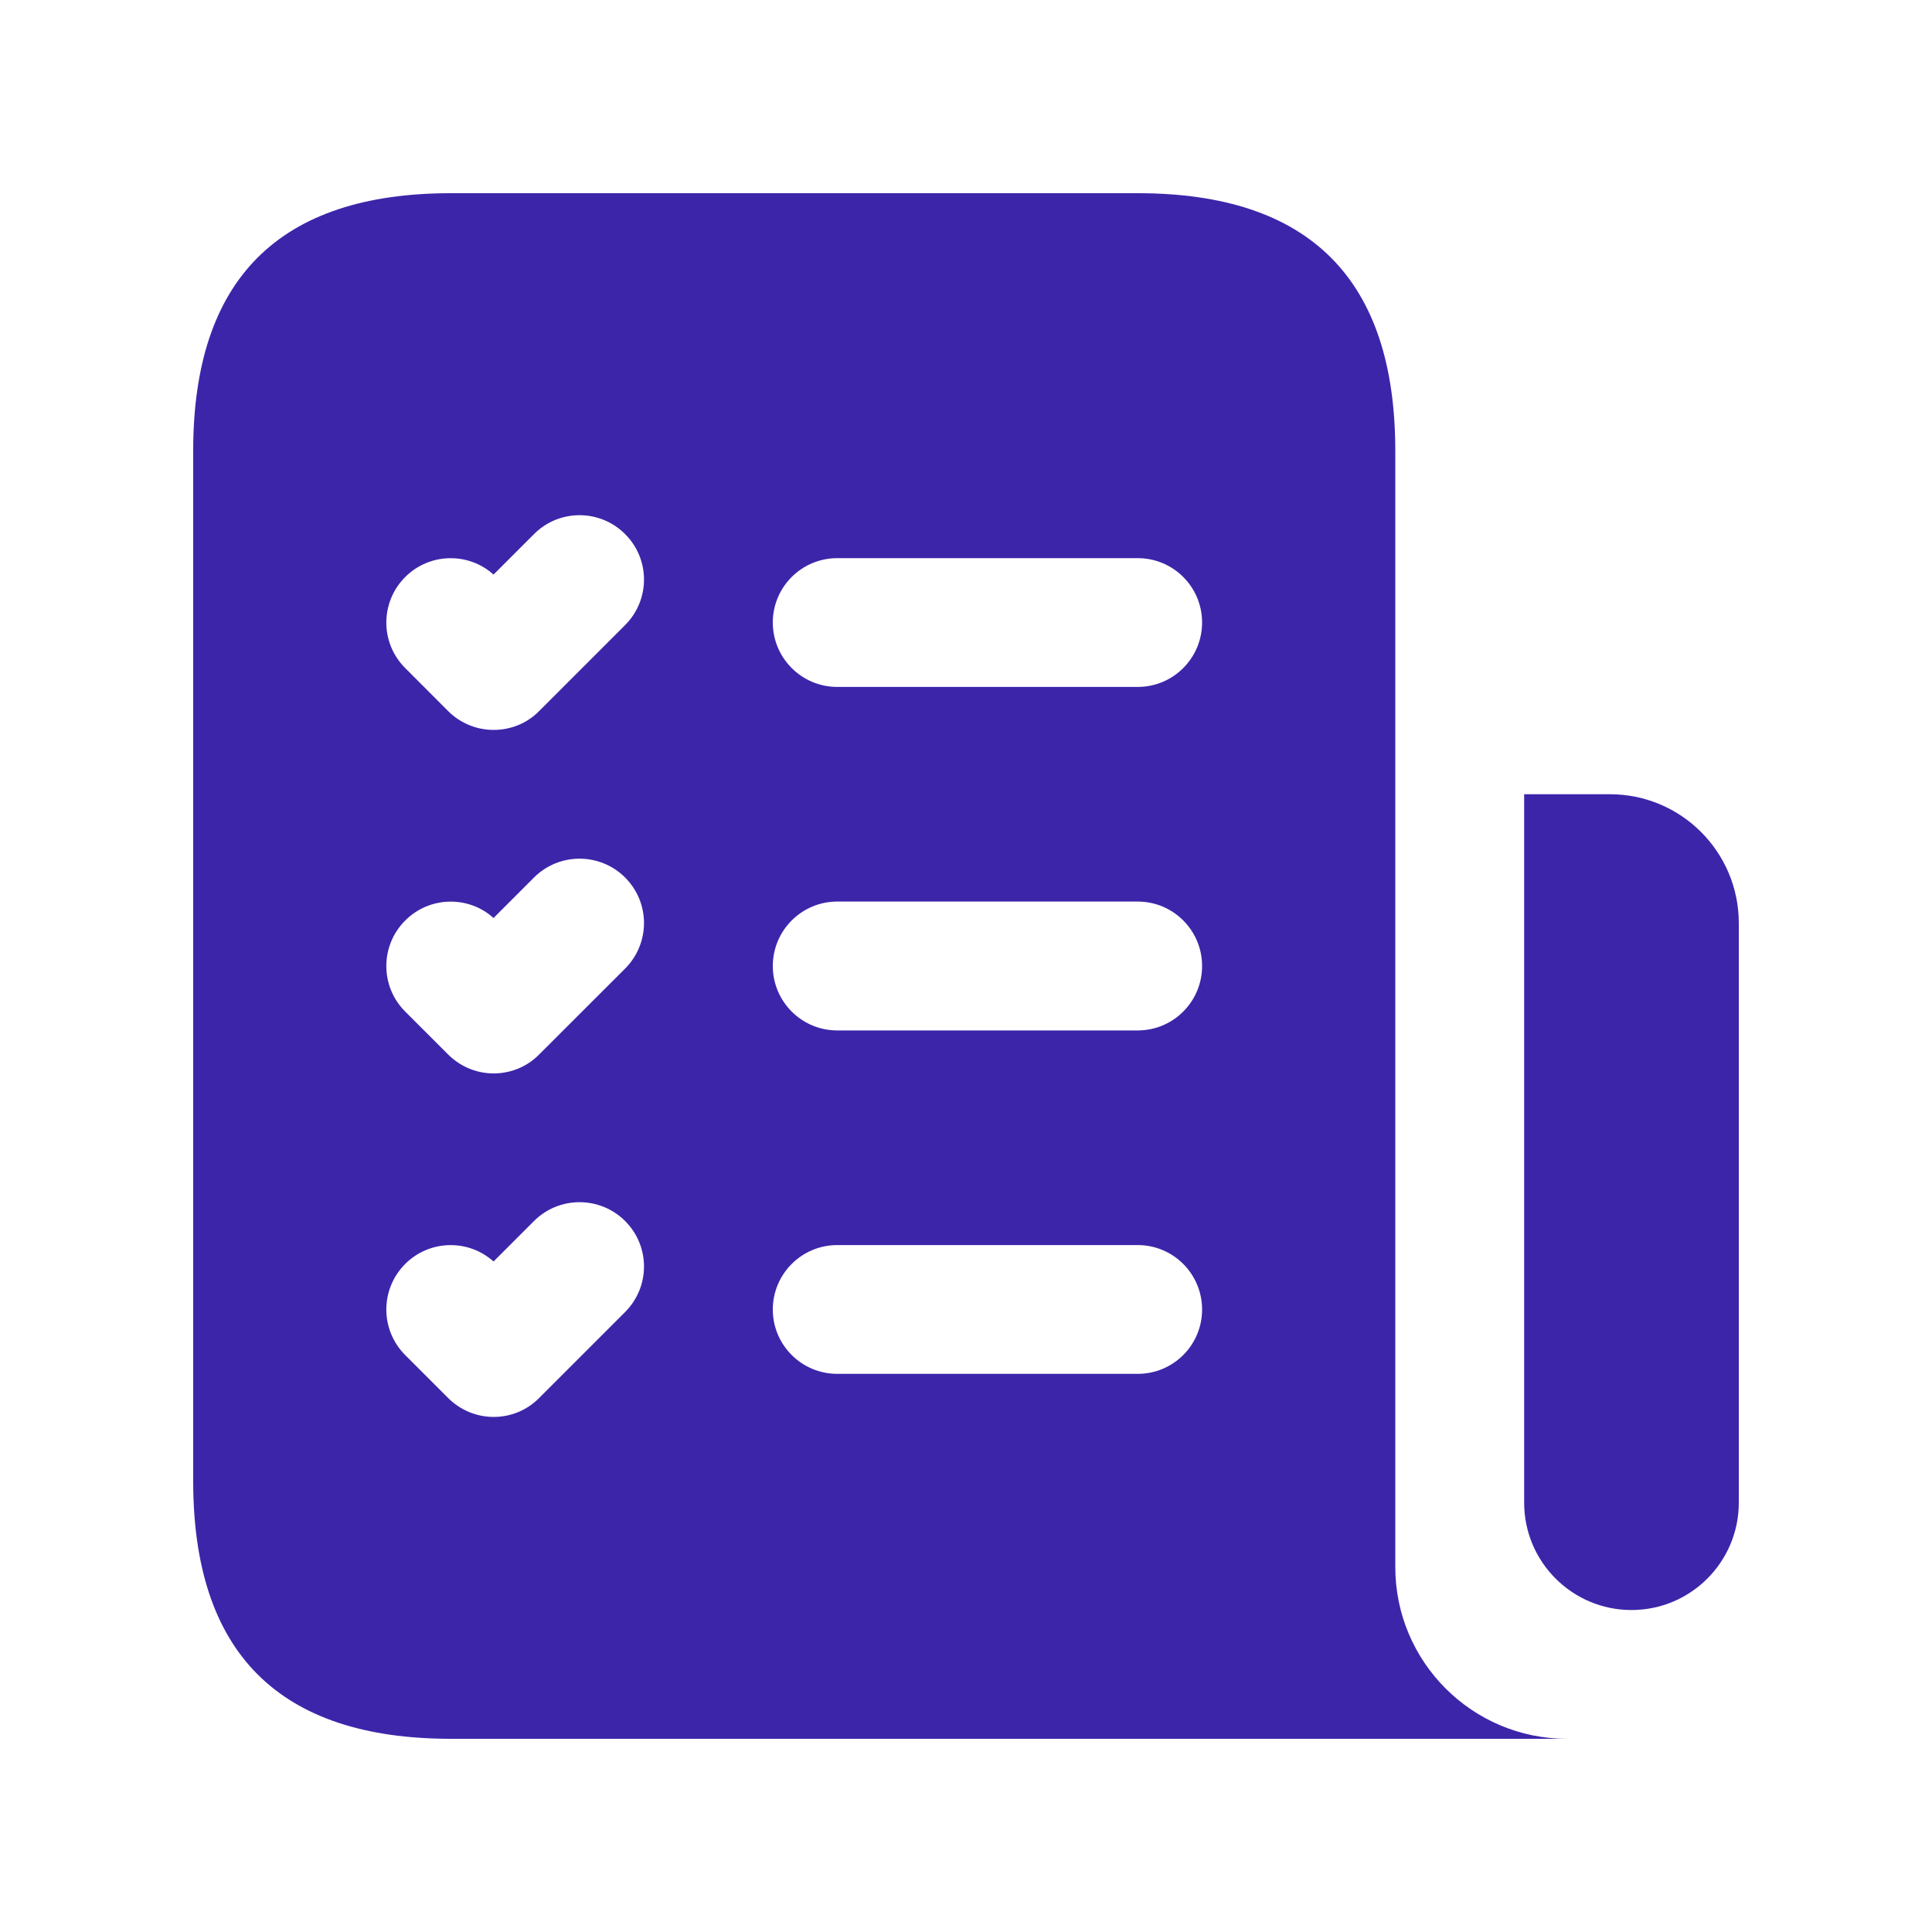 <svg width="20" height="20" viewBox="0 0 20 20" fill="none" xmlns="http://www.w3.org/2000/svg">
<path d="M18 9.556V15.556C18 16.169 17.502 16.667 16.889 16.667C16.276 16.667 15.778 16.169 15.778 15.556V8.222H16.667C17.403 8.222 18 8.82 18 9.556ZM16.222 18H4.667C2.889 18 2 17.111 2 15.333V4.667C2 2.889 2.889 2 4.667 2H11.778C13.556 2 14.444 2.889 14.444 4.667V16.222C14.444 17.204 15.241 18 16.222 18ZM6.471 12.64C6.211 12.38 5.788 12.38 5.528 12.64L5.109 13.059C4.848 12.824 4.445 12.834 4.195 13.084C3.934 13.345 3.934 13.767 4.195 14.028L4.639 14.472C4.769 14.602 4.94 14.668 5.11 14.668C5.281 14.668 5.452 14.603 5.581 14.472L6.47 13.583C6.732 13.322 6.732 12.9 6.471 12.64ZM6.471 9.084C6.211 8.824 5.788 8.824 5.528 9.084L5.109 9.503C4.848 9.268 4.445 9.278 4.195 9.529C3.934 9.789 3.934 10.212 4.195 10.472L4.639 10.916C4.769 11.046 4.94 11.112 5.11 11.112C5.281 11.112 5.452 11.047 5.581 10.916L6.47 10.028C6.732 9.766 6.732 9.345 6.471 9.084ZM6.471 5.529C6.211 5.268 5.788 5.268 5.528 5.529L5.109 5.948C4.848 5.713 4.445 5.723 4.195 5.973C3.934 6.234 3.934 6.656 4.195 6.916L4.639 7.361C4.769 7.491 4.94 7.556 5.11 7.556C5.281 7.556 5.452 7.492 5.581 7.361L6.47 6.472C6.732 6.211 6.732 5.789 6.471 5.529ZM12.444 13.556C12.444 13.188 12.146 12.889 11.778 12.889H8.667C8.299 12.889 8 13.188 8 13.556C8 13.924 8.299 14.222 8.667 14.222H11.778C12.146 14.222 12.444 13.924 12.444 13.556ZM12.444 10C12.444 9.632 12.146 9.333 11.778 9.333H8.667C8.299 9.333 8 9.632 8 10C8 10.368 8.299 10.667 8.667 10.667H11.778C12.146 10.667 12.444 10.368 12.444 10ZM12.444 6.444C12.444 6.076 12.146 5.778 11.778 5.778H8.667C8.299 5.778 8 6.076 8 6.444C8 6.812 8.299 7.111 8.667 7.111H11.778C12.146 7.111 12.444 6.812 12.444 6.444Z" fill="#3D25AA"/>
</svg>
